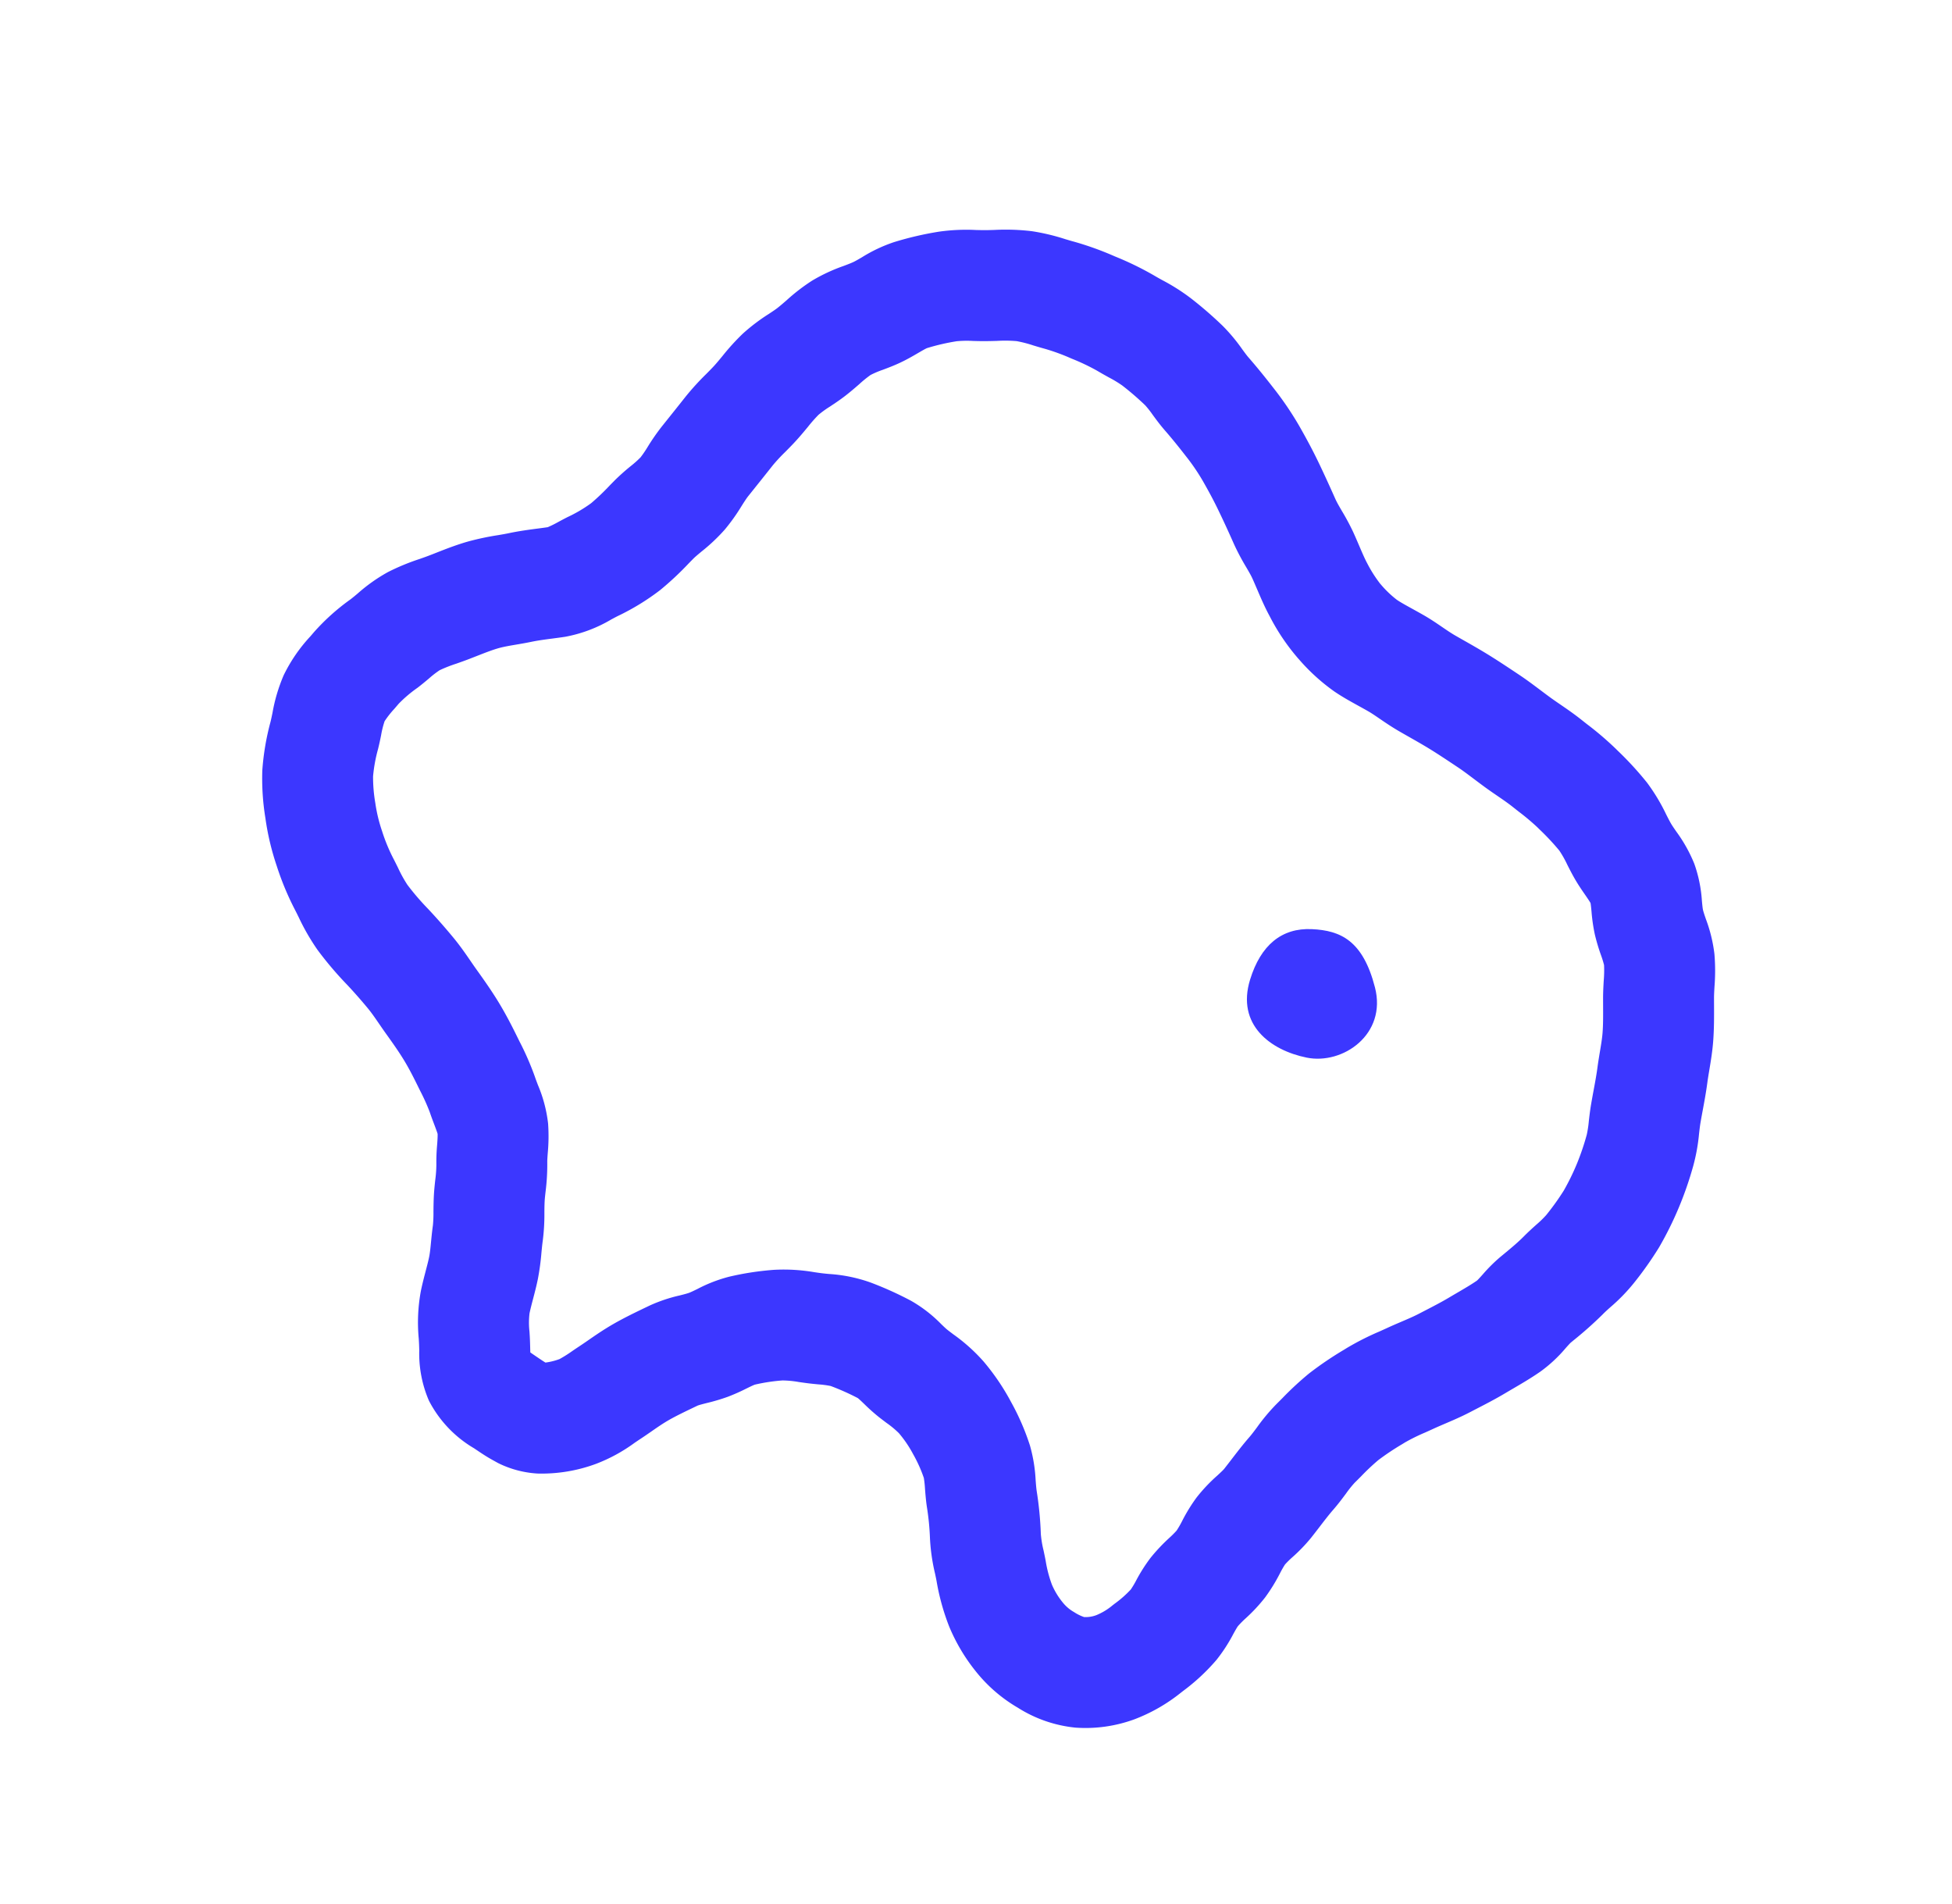 <svg xmlns="http://www.w3.org/2000/svg" xmlns:xlink="http://www.w3.org/1999/xlink" width="298.478" height="291.079" viewBox="0 0 298.478 291.079"><defs><clipPath id="a"><rect width="226.331" height="207.349" fill="none"/></clipPath></defs><g transform="matrix(0.875, 0.485, -0.485, 0.875, 100.525, 0)"><g clip-path="url(#a)"><path d="M86.112,207.349c-1.091,0-2.057-.085-2.84-.153l-.485-.042a18.008,18.008,0,0,1-9.577-3.027,18.166,18.166,0,0,1-5.011-6c-.2-.336-.4-.68-.612-1.019l-.317-.5A26.3,26.3,0,0,1,64,190.023c-.34-1.1-.6-2.131-.836-3.043-.195-.762-.378-1.481-.567-2.082s-.5-1.315-.862-2.148c-.3-.7-.646-1.49-.973-2.348a19.622,19.622,0,0,0-.941-1.869c-.355-.654-.757-1.4-1.159-2.225-.369-.762-.679-1.5-.952-2.154a18.756,18.756,0,0,0-.978-2.109,29.821,29.821,0,0,1-1.349-2.667c-.275-.6-.537-1.163-.769-1.548-.234-.233-.75-.67-1.139-1-.466-.394-.995-.841-1.547-1.345a31.335,31.335,0,0,0-2.882-2.145l-.561-.39c-1.41-.982-2.606-1.783-3.869-2.5-1.315-.748-2.816-1.469-4.24-2.144-.562-.266-1.124-.545-1.689-.827-.953-.476-1.853-.925-2.667-1.245-1.531-.6-3.066-1.15-4.563-1.629a53.819,53.819,0,0,1-6.518-2.462,33.958,33.958,0,0,1-4.974-2.994c-.359-.248-.715-.495-1.074-.733a43.491,43.491,0,0,1-5.654-4.494,40.005,40.005,0,0,1-4.96-5.432l-.066-.089a37.41,37.41,0,0,1-3.972-6.189,38.913,38.913,0,0,1-2.479-7.046c-.1-.382-.247-.848-.4-1.342a25.787,25.787,0,0,1-1.3-5.891,24.3,24.3,0,0,1,.685-7.155c.058-.277.116-.552.17-.826a33.272,33.272,0,0,1,2.459-7.108c.16-.363.339-.827.527-1.318a25.666,25.666,0,0,1,2.457-5.1,34.371,34.371,0,0,1,3.257-4.091c.332-.373.663-.744.981-1.122.269-.319.536-.641.8-.963,1-1.213,2.14-2.589,3.453-3.891a41.762,41.762,0,0,1,3.472-3.01c.478-.382.929-.743,1.3-1.066,1.288-1.111,2.514-2.017,3.594-2.815.409-.3.805-.594,1.18-.883a17.2,17.2,0,0,0,1.059-1.538c.274-.426.55-.852.835-1.272a21.616,21.616,0,0,0,2.129-3.611,34.366,34.366,0,0,0,1.161-3.718q.135-.489.272-.983a32.952,32.952,0,0,1,1.115-3.2,15.574,15.574,0,0,0,.662-1.894,17.3,17.3,0,0,0,.176-1.937,32.991,32.991,0,0,1,.374-3.72l.156-.92c.279-1.635.558-3.269.823-4.891h0a40.173,40.173,0,0,1,1.074-4.531c.176-.623.342-1.211.463-1.723.131-.557.249-1.19.374-1.86a34.868,34.868,0,0,1,1.063-4.511,29.055,29.055,0,0,1,2.016-4.569c.286-.55.556-1.07.725-1.464.2-.478.414-1.053.635-1.662a29.322,29.322,0,0,1,1.97-4.547A26.5,26.5,0,0,1,44.6,21.741c.38-.448.738-.871.975-1.194s.525-.812.836-1.334a23,23,0,0,1,3.154-4.382,49.835,49.835,0,0,1,5.25-4.741,29.665,29.665,0,0,1,4.8-2.95c.472-.246.918-.479,1.3-.694s.753-.438,1.127-.659A33.6,33.6,0,0,1,67.194,3.15a32.711,32.711,0,0,1,5.064-1.412c.443-.1.881-.189,1.311-.3A47.426,47.426,0,0,1,80.139.374,47.633,47.633,0,0,1,86.8.017c.449.015.955.016,1.49.014A30.793,30.793,0,0,1,93.4.337a59.724,59.724,0,0,1,6.313,1.33,27.19,27.19,0,0,1,4.324,1.672c.556.256,1.081.5,1.467.639,1.709.62,3.476,1.325,5.563,2.217a49.566,49.566,0,0,1,6.249,3.153c2.075,1.261,3.786,2.376,5.384,3.511,1.465,1.041,3.064,2.217,4.889,3.593.452.342,1.111.733,1.808,1.148a35.53,35.53,0,0,1,3.035,1.959c.661.489,1.265.958,1.848,1.411.861.669,1.675,1.3,2.329,1.717a20.12,20.12,0,0,0,3.251,1.774l.123.041a15.879,15.879,0,0,0,3.311.874c.683.063,1.641.06,2.655.057.679,0,1.45-.005,2.256.011,1.121.023,2.148.119,3.142.212.838.078,1.63.152,2.342.165.512.009,1.032.014,1.561.019,1.255.013,2.678.028,4.174.093,1.842.081,3.678.231,5.623.391l.194.016c1.373.112,2.69.3,3.964.474.606.085,1.223.172,1.852.25.541.067,1.143.124,1.78.185,1.207.114,2.574.243,4.048.49.358.06.712.117,1.064.174a48.49,48.49,0,0,1,5.657,1.156l.378.107a49.978,49.978,0,0,1,6.293,2.1,29.245,29.245,0,0,1,4.9,2.821c.45.305.876.592,1.24.816.336.207.847.461,1.387.729a22.713,22.713,0,0,1,4.8,2.974,20.887,20.887,0,0,1,3.777,4.416c.29.421.617.9.788,1.091.232.26.652.64,1.1,1.043a22.846,22.846,0,0,1,3.71,4.02,30.707,30.707,0,0,1,2.434,4.377c.283.586.549,1.14.8,1.586q.271.489.545.976c.8,1.435,1.714,3.061,2.523,4.828.66,1.44,1.159,2.849,1.6,4.092.236.666.459,1.295.685,1.87.543,1.384.988,2.714,1.418,4,.208.623.417,1.248.636,1.871.161.456.379.985.61,1.544a28.678,28.678,0,0,1,1.608,4.726A53.343,53.343,0,0,1,226,85.71a52.265,52.265,0,0,1,.308,6.788,53.6,53.6,0,0,1-.739,6.72,27.925,27.925,0,0,1-1.327,4.854c-.2.567-.381,1.1-.5,1.542a58.616,58.616,0,0,1-2,5.692l-.167.427c-.073.192-.207.778-.3,1.205a21.578,21.578,0,0,1-1.617,4.935c-.765,1.554-1.6,2.959-2.405,4.318q-.345.579-.688,1.164c-.9,1.55-1.866,2.995-2.8,4.393l-.537.808c-.811,1.222-1.639,2.29-2.441,3.322-.423.546-.824,1.061-1.19,1.561q-.429.584-.861,1.157a28.656,28.656,0,0,0-1.944,2.8l-.243.434a38.775,38.775,0,0,0-2.012,3.9,34.327,34.327,0,0,0-1.1,3.447c-.129.452-.258.9-.39,1.351a16.853,16.853,0,0,0-.351,2.071c-.124.921-.264,1.965-.506,3.1-.212.988-.379,2.1-.555,3.282-.105.7-.21,1.4-.326,2.1a25.766,25.766,0,0,1-1.054,3.967,13.776,13.776,0,0,0-.458,1.549,15.1,15.1,0,0,0-.02,1.547,26.86,26.86,0,0,1-.2,4.344,25.657,25.657,0,0,1-1.046,4.206,14.924,14.924,0,0,0-.458,1.627c-.037.237-.037.93-.037,1.436a24.672,24.672,0,0,1-.332,4.675,31.058,31.058,0,0,1-2.179,6.663l-.153.36a26.146,26.146,0,0,1-4.244,7,21.7,21.7,0,0,1-7.276,5.48,20.192,20.192,0,0,1-9.155,1.6,23.065,23.065,0,0,1-8.407-1.781,28.167,28.167,0,0,1-6.756-3.955,34.9,34.9,0,0,1-5.092-5.174c-.243-.295-.5-.59-.763-.891a29.408,29.408,0,0,1-3.441-4.587,38.819,38.819,0,0,0-2.633-3.777c-.606-.8-1.1-1.549-1.538-2.211a16.11,16.11,0,0,0-.965-1.372,21.374,21.374,0,0,0-3.219-2.4,17.853,17.853,0,0,0-3.435-1.735,14.535,14.535,0,0,0-2.413-.454c-.479-.067-.96-.135-1.44-.212a28.981,28.981,0,0,1-2.923-.659c-.45-.12-1.06-.282-1.316-.317a36.654,36.654,0,0,0-4.517.394,14.364,14.364,0,0,0-1.765.695c-.511.222-1.018.442-1.526.645-.417.167-.837.327-1.258.487a15.247,15.247,0,0,0-2.3,1,27.253,27.253,0,0,0-3.376,2.6c-.155.157-.569.749-.87,1.181a30.044,30.044,0,0,1-1.874,2.476,30.487,30.487,0,0,1-2.321,2.363c-.385.362-.912.858-1.064,1.056l-.195.276c-.976,1.372-1.9,2.668-2.583,3.8-.529.877-.995,1.821-1.488,2.821-.291.589-.57,1.152-.847,1.679-.181.346-.356.691-.528,1.03a25.164,25.164,0,0,1-3.588,5.662,23.946,23.946,0,0,1-7.105,5.644,15.611,15.611,0,0,1-7.033,1.544m-2.5-16.546h0Zm-.417-.644c.334.037.722.07,1.025.1l.535.047c.365.032.865.075,1.214.088a9.942,9.942,0,0,0,1.624-1.513,19.905,19.905,0,0,0,1.123-2.049c.206-.407.416-.821.635-1.239s.431-.848.657-1.3c.569-1.153,1.277-2.588,2.177-4.079,1.014-1.679,2.165-3.3,3.278-4.865l.2-.283a23.574,23.574,0,0,1,3.262-3.577c.439-.412.853-.8,1.09-1.076.2-.235.516-.684.819-1.118a22.547,22.547,0,0,1,3.343-4,44.326,44.326,0,0,1,5.478-4.234,27.6,27.6,0,0,1,5.606-2.687c.334-.126.667-.253,1-.384.346-.139.691-.29,1.039-.442a23.2,23.2,0,0,1,6.2-1.946,52.8,52.8,0,0,1,6.765-.556,21.005,21.005,0,0,1,5.772.887c.478.127.973.259,1.242.3.373.06.745.111,1.117.164a27.036,27.036,0,0,1,6.061,1.387,35.147,35.147,0,0,1,6.648,3.361,37.071,37.071,0,0,1,5.782,4.44,23.636,23.636,0,0,1,3.335,4.225c.323.49.629.952.9,1.312a53.627,53.627,0,0,1,3.764,5.471,15.889,15.889,0,0,0,1.586,2c.363.417.719.827,1.057,1.237a18.958,18.958,0,0,0,2.6,2.721,11.354,11.354,0,0,0,2.75,1.57,6.024,6.024,0,0,0,2.255.455,6.779,6.779,0,0,0,1.692-.081,4.617,4.617,0,0,0,1.5-1.166,9.313,9.313,0,0,0,1.429-2.489l.166-.39a16.555,16.555,0,0,0,1.107-3.106,14.03,14.03,0,0,0,.05-1.588,25.273,25.273,0,0,1,.245-4.089,27.405,27.405,0,0,1,1.04-4.092,15.212,15.212,0,0,0,.426-1.493,14.43,14.43,0,0,0,.029-1.687,25.874,25.874,0,0,1,.19-4.214,25.1,25.1,0,0,1,1.141-4.457c.162-.491.384-1.164.426-1.416.1-.619.194-1.234.285-1.843.208-1.386.422-2.82.745-4.326.1-.487.19-1.124.281-1.8a29.69,29.69,0,0,1,.894-4.618q.176-.6.344-1.2a48.441,48.441,0,0,1,1.729-5.249,52.672,52.672,0,0,1,2.907-5.746l.235-.42a41.8,41.8,0,0,1,3.172-4.682c.251-.336.5-.673.755-1.015.5-.688.995-1.32,1.47-1.932.639-.823,1.243-1.6,1.7-2.294l.56-.842c.829-1.243,1.611-2.418,2.257-3.526q.376-.645.756-1.282c.66-1.111,1.284-2.162,1.753-3.11.083-.223.219-.82.319-1.26a24.5,24.5,0,0,1,1.044-3.608l.172-.439c.6-1.52,1.11-2.832,1.457-4.073.262-.935.554-1.778.811-2.522a15.565,15.565,0,0,0,.6-1.978,38.615,38.615,0,0,0,.536-4.6,36.389,36.389,0,0,0-.238-4.6A38.826,38.826,0,0,0,208.3,82.8a16.394,16.394,0,0,0-.739-1.987c-.292-.708-.624-1.51-.936-2.4-.248-.706-.485-1.413-.721-2.118-.378-1.134-.736-2.2-1.119-3.18-.33-.839-.612-1.633-.884-2.4-.354-1-.689-1.942-1.036-2.7-.522-1.141-1.191-2.335-1.9-3.6q-.294-.525-.585-1.049c-.48-.868-.883-1.7-1.238-2.442a18.324,18.324,0,0,0-1.1-2.084,15.189,15.189,0,0,0-1.146-1.1,30.337,30.337,0,0,1-2.37-2.325,26.625,26.625,0,0,1-2.121-2.793c-.253-.369-.59-.861-.769-1.072-.236-.154-.888-.478-1.372-.719-.813-.4-1.735-.862-2.723-1.469-.675-.415-1.3-.838-1.853-1.212a15.945,15.945,0,0,0-2.116-1.3,37.272,37.272,0,0,0-4.211-1.36l-.387-.11a35.353,35.353,0,0,0-3.732-.728c-.382-.062-.767-.124-1.154-.189-.876-.146-1.833-.237-2.846-.333-.731-.069-1.487-.141-2.274-.238-.717-.09-1.42-.188-2.11-.284-1.085-.152-2.109-.295-3-.368l-.2-.016c-1.779-.146-3.46-.283-4.98-.35-1.212-.053-2.429-.066-3.606-.078-.572-.005-1.134-.011-1.685-.021-1.353-.024-2.558-.136-3.621-.235-.723-.068-1.407-.132-1.913-.142-.636-.013-1.253-.01-1.852-.008-1.371,0-2.788.009-4.282-.13a30.288,30.288,0,0,1-7.123-1.678l-.121-.04a32.475,32.475,0,0,1-6.979-3.552c-1.322-.842-2.491-1.75-3.622-2.628-.5-.384-1-.778-1.527-1.167-.386-.285-.988-.643-1.625-1.022a35.243,35.243,0,0,1-3.353-2.186c-1.716-1.3-3.145-2.345-4.5-3.3-1.26-.9-2.647-1.8-4.367-2.842A31.826,31.826,0,0,0,104.4,21.79c-1.792-.766-3.281-1.361-4.686-1.871-1.053-.383-1.971-.806-2.78-1.179a14.85,14.85,0,0,0-1.694-.713,43.455,43.455,0,0,0-4.549-.948,18.378,18.378,0,0,0-2.391-.088c-.625,0-1.332,0-2.072-.024a32.889,32.889,0,0,0-4.318.274,31.548,31.548,0,0,0-4.278.668c-.63.155-1.222.283-1.794.407a18.982,18.982,0,0,0-2.536.656,20.526,20.526,0,0,0-2.614,1.405c-.462.274-.925.548-1.392.813-.645.367-1.278.7-1.836.988a16.564,16.564,0,0,0-2.172,1.253,32.9,32.9,0,0,0-3.457,3.115c-.155.181-.551.847-.84,1.333-.45.757-1.01,1.7-1.711,2.661-.6.83-1.213,1.546-1.75,2.178a14.049,14.049,0,0,0-1.257,1.607,17.465,17.465,0,0,0-.821,2.037c-.28.77-.6,1.644-.994,2.568-.416.971-.865,1.836-1.262,2.6a15.868,15.868,0,0,0-.928,1.968,22.147,22.147,0,0,0-.525,2.393c-.149.8-.318,1.706-.544,2.66-.2.862-.427,1.654-.643,2.42a26.149,26.149,0,0,0-.659,2.664c-.272,1.661-.557,3.335-.843,5.01l-.156.916c-.079.461-.12,1.147-.162,1.873a29.682,29.682,0,0,1-.5,4.362,27.855,27.855,0,0,1-1.475,4.638c-.24.617-.468,1.2-.578,1.594-.086.308-.17.613-.254.916a46.88,46.88,0,0,1-1.847,5.716A36.412,36.412,0,0,1,40.319,85.3c-.207.305-.407.617-.606.927a21.458,21.458,0,0,1-4.868,5.714c-.492.38-1.012.765-1.55,1.163-.922.681-1.793,1.325-2.6,2.019-.613.528-1.21,1.006-1.787,1.468-.8.638-1.552,1.241-2.123,1.807-.719.713-1.5,1.657-2.326,2.656-.3.359-.594.719-.894,1.076-.444.527-.873,1.009-1.288,1.476a21.37,21.37,0,0,0-1.739,2.107,14.456,14.456,0,0,0-.812,1.89c-.242.632-.517,1.348-.847,2.1a19.761,19.761,0,0,0-1.334,3.537c-.066.335-.136.673-.207,1.013a14.142,14.142,0,0,0-.379,2.356,13.918,13.918,0,0,0,.57,2.132c.2.623.417,1.328.618,2.082a23.172,23.172,0,0,0,1.356,4.014A23.593,23.593,0,0,0,21.8,128.26l.067.089a23.644,23.644,0,0,0,2.915,3.154,26.492,26.492,0,0,0,3.463,2.77c.455.3.907.613,1.361.927a20.1,20.1,0,0,0,2.528,1.588,38.556,38.556,0,0,0,4.489,1.665c1.846.591,3.731,1.264,5.6,2,1.508.594,2.847,1.262,4.028,1.851.461.23.919.459,1.376.676,1.64.776,3.542,1.691,5.366,2.728,1.931,1.1,3.631,2.249,5.181,3.329l.532.369a43.414,43.414,0,0,1,4.64,3.546c.32.291.686.6,1.074.929a21.156,21.156,0,0,1,4.211,4.4,27.926,27.926,0,0,1,2.144,3.985c.219.475.445.965.588,1.209a33.193,33.193,0,0,1,1.983,4.123c.208.5.4.966.571,1.31.234.482.513,1,.808,1.54a31.692,31.692,0,0,1,1.877,3.91c.191.5.431,1.052.685,1.638A38.013,38.013,0,0,1,78.77,179.8c.33,1.048.581,2.032.823,2.983.2.787.391,1.529.6,2.215a12.008,12.008,0,0,0,1.356,2.461l.369.579c.339.536.637,1.043.9,1.491.114.193.245.417.371.626m3.1.228h0Zm-3.734-.329h0" fill="#3c37ff"/><path d="M151.8,87.009c1.49,7.079,7.963,7.936,13.342,6.237s9.024-9.068,3.928-14.447-8.818-5.051-12.74-3.115c-4.16,2.054-5.662,5.946-4.53,11.325" fill="#3c37ff"/></g></g></svg>